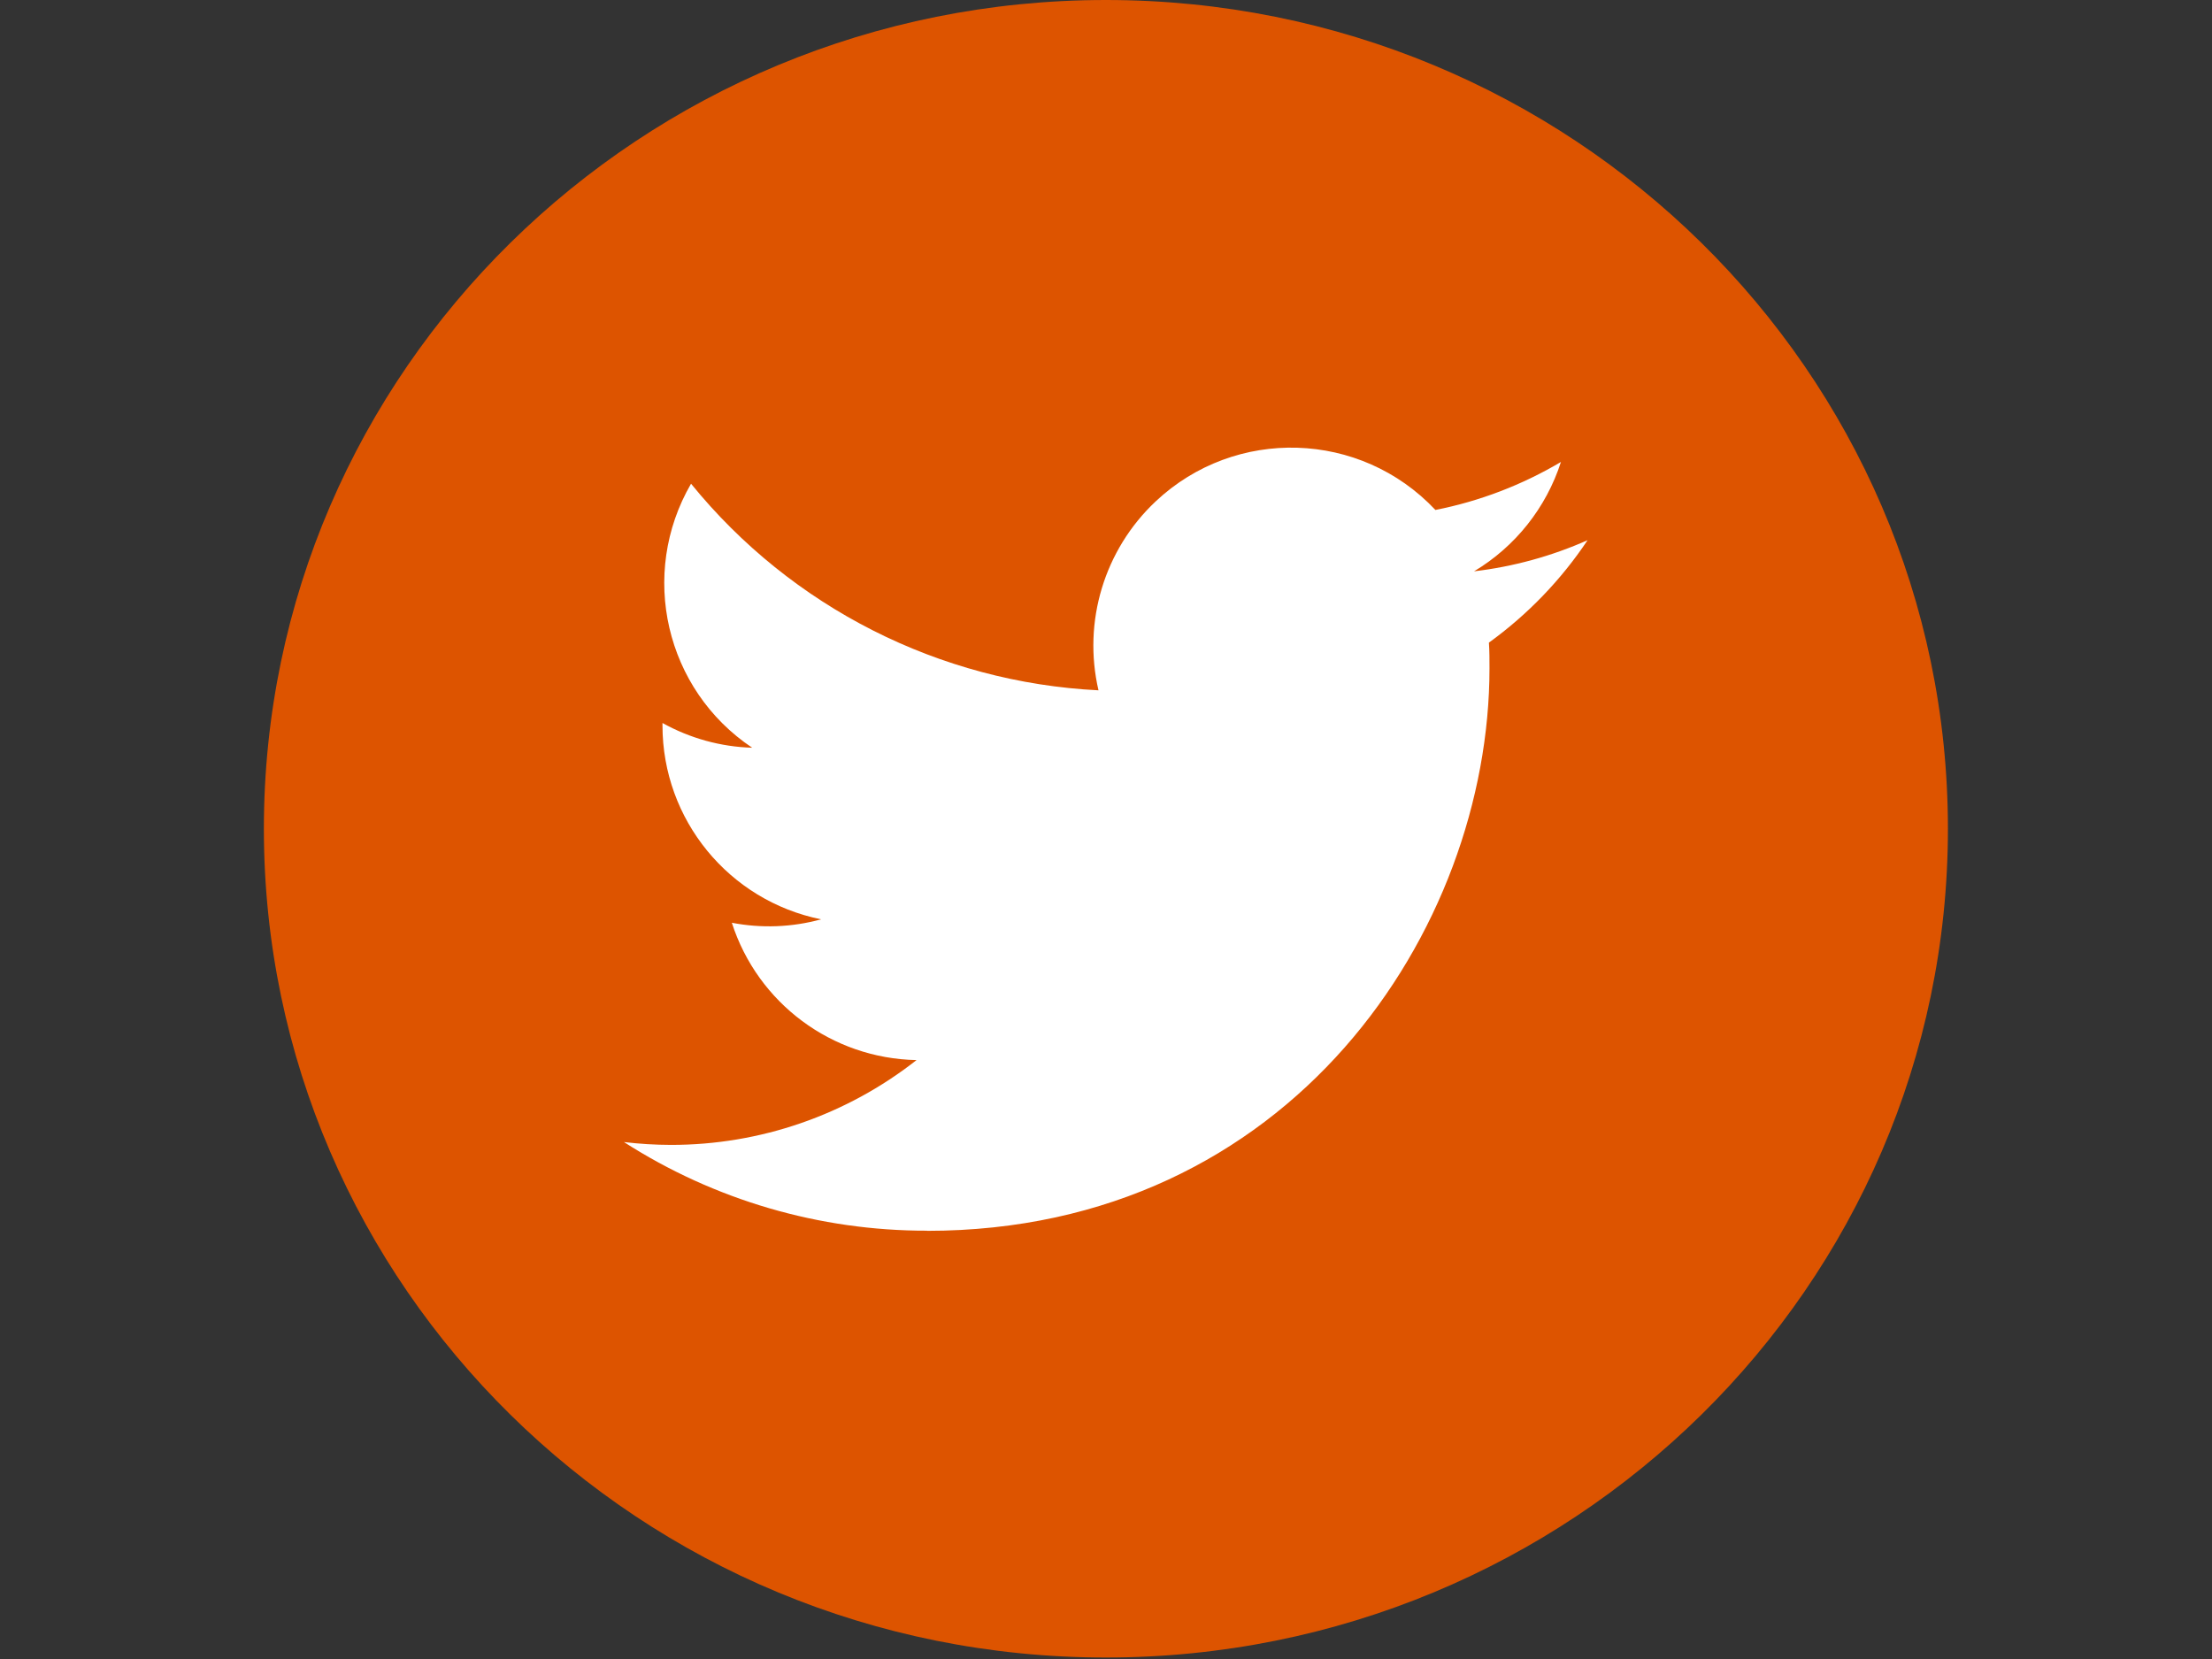 <svg xmlns="http://www.w3.org/2000/svg" width="750" viewBox="0 0 750 562.5" height="562.5" version="1.0"><rect x="0" y="0" width="750" height="562.5" fill="#333333" stroke="none"/><defs><clipPath id="a"><path d="M 162.16 62.18 L 599.77 62.18 L 599.77 499.789 L 162.16 499.789 Z M 162.16 62.18"/></clipPath><clipPath id="b"><path d="M 211.188 151 L 538.648 151 L 538.648 417.348 L 211.188 417.348 Z M 211.188 151"/></clipPath></defs><g clip-path="url(#a)"><path fill="#E68C38" d="M 380.965 84.059 C 489.559 84.059 577.891 172.391 577.891 280.984 C 577.891 389.578 489.559 477.91 380.965 477.91 C 272.371 477.91 184.039 389.578 184.039 280.984 C 184.039 172.391 272.371 84.059 380.965 84.059 M 380.965 62.18 C 260.117 62.18 162.16 160.141 162.16 280.984 C 162.16 401.832 260.117 499.789 380.965 499.789 C 501.812 499.789 599.77 401.832 599.77 280.984 C 599.77 160.141 501.812 62.18 380.965 62.18 Z M 380.965 62.18"/></g><path fill="#DD5400" d="M 374.965 0 C 217.289 0 89.469 125.809 89.469 281 C 89.469 436.191 217.289 562 374.965 562 C 532.641 562 660.461 436.191 660.461 281 C 660.461 125.809 532.641 0 374.965 0"/><g clip-path="url(#b)"><path fill="#FFF" d="M 504.832 217.887 C 505.027 220.77 505.027 223.652 505.027 226.555 C 505.027 315.152 437.598 417.328 314.305 417.328 L 314.305 417.277 C 277.879 417.336 242.215 406.902 211.555 387.223 C 216.848 387.855 222.172 388.176 227.512 388.188 C 257.695 388.215 287.016 378.086 310.762 359.43 C 282.074 358.887 256.922 340.18 248.133 312.867 C 258.184 314.809 268.535 314.41 278.395 311.707 C 247.121 305.387 224.621 277.902 224.621 245.988 C 224.621 245.691 224.621 245.418 224.621 245.137 C 233.941 250.328 244.375 253.211 255.047 253.531 C 225.594 233.848 216.52 194.656 234.305 164.008 C 268.34 205.898 318.551 231.363 372.453 234.059 C 367.051 210.77 374.434 186.371 391.848 169.996 C 418.852 144.609 461.312 145.91 486.691 172.906 C 501.703 169.945 516.09 164.434 529.258 156.629 C 524.254 172.152 513.785 185.336 499.793 193.711 C 513.078 192.141 526.062 188.586 538.289 183.152 C 529.285 196.645 517.949 208.398 504.832 217.887 Z M 504.832 217.887"/></g></svg>